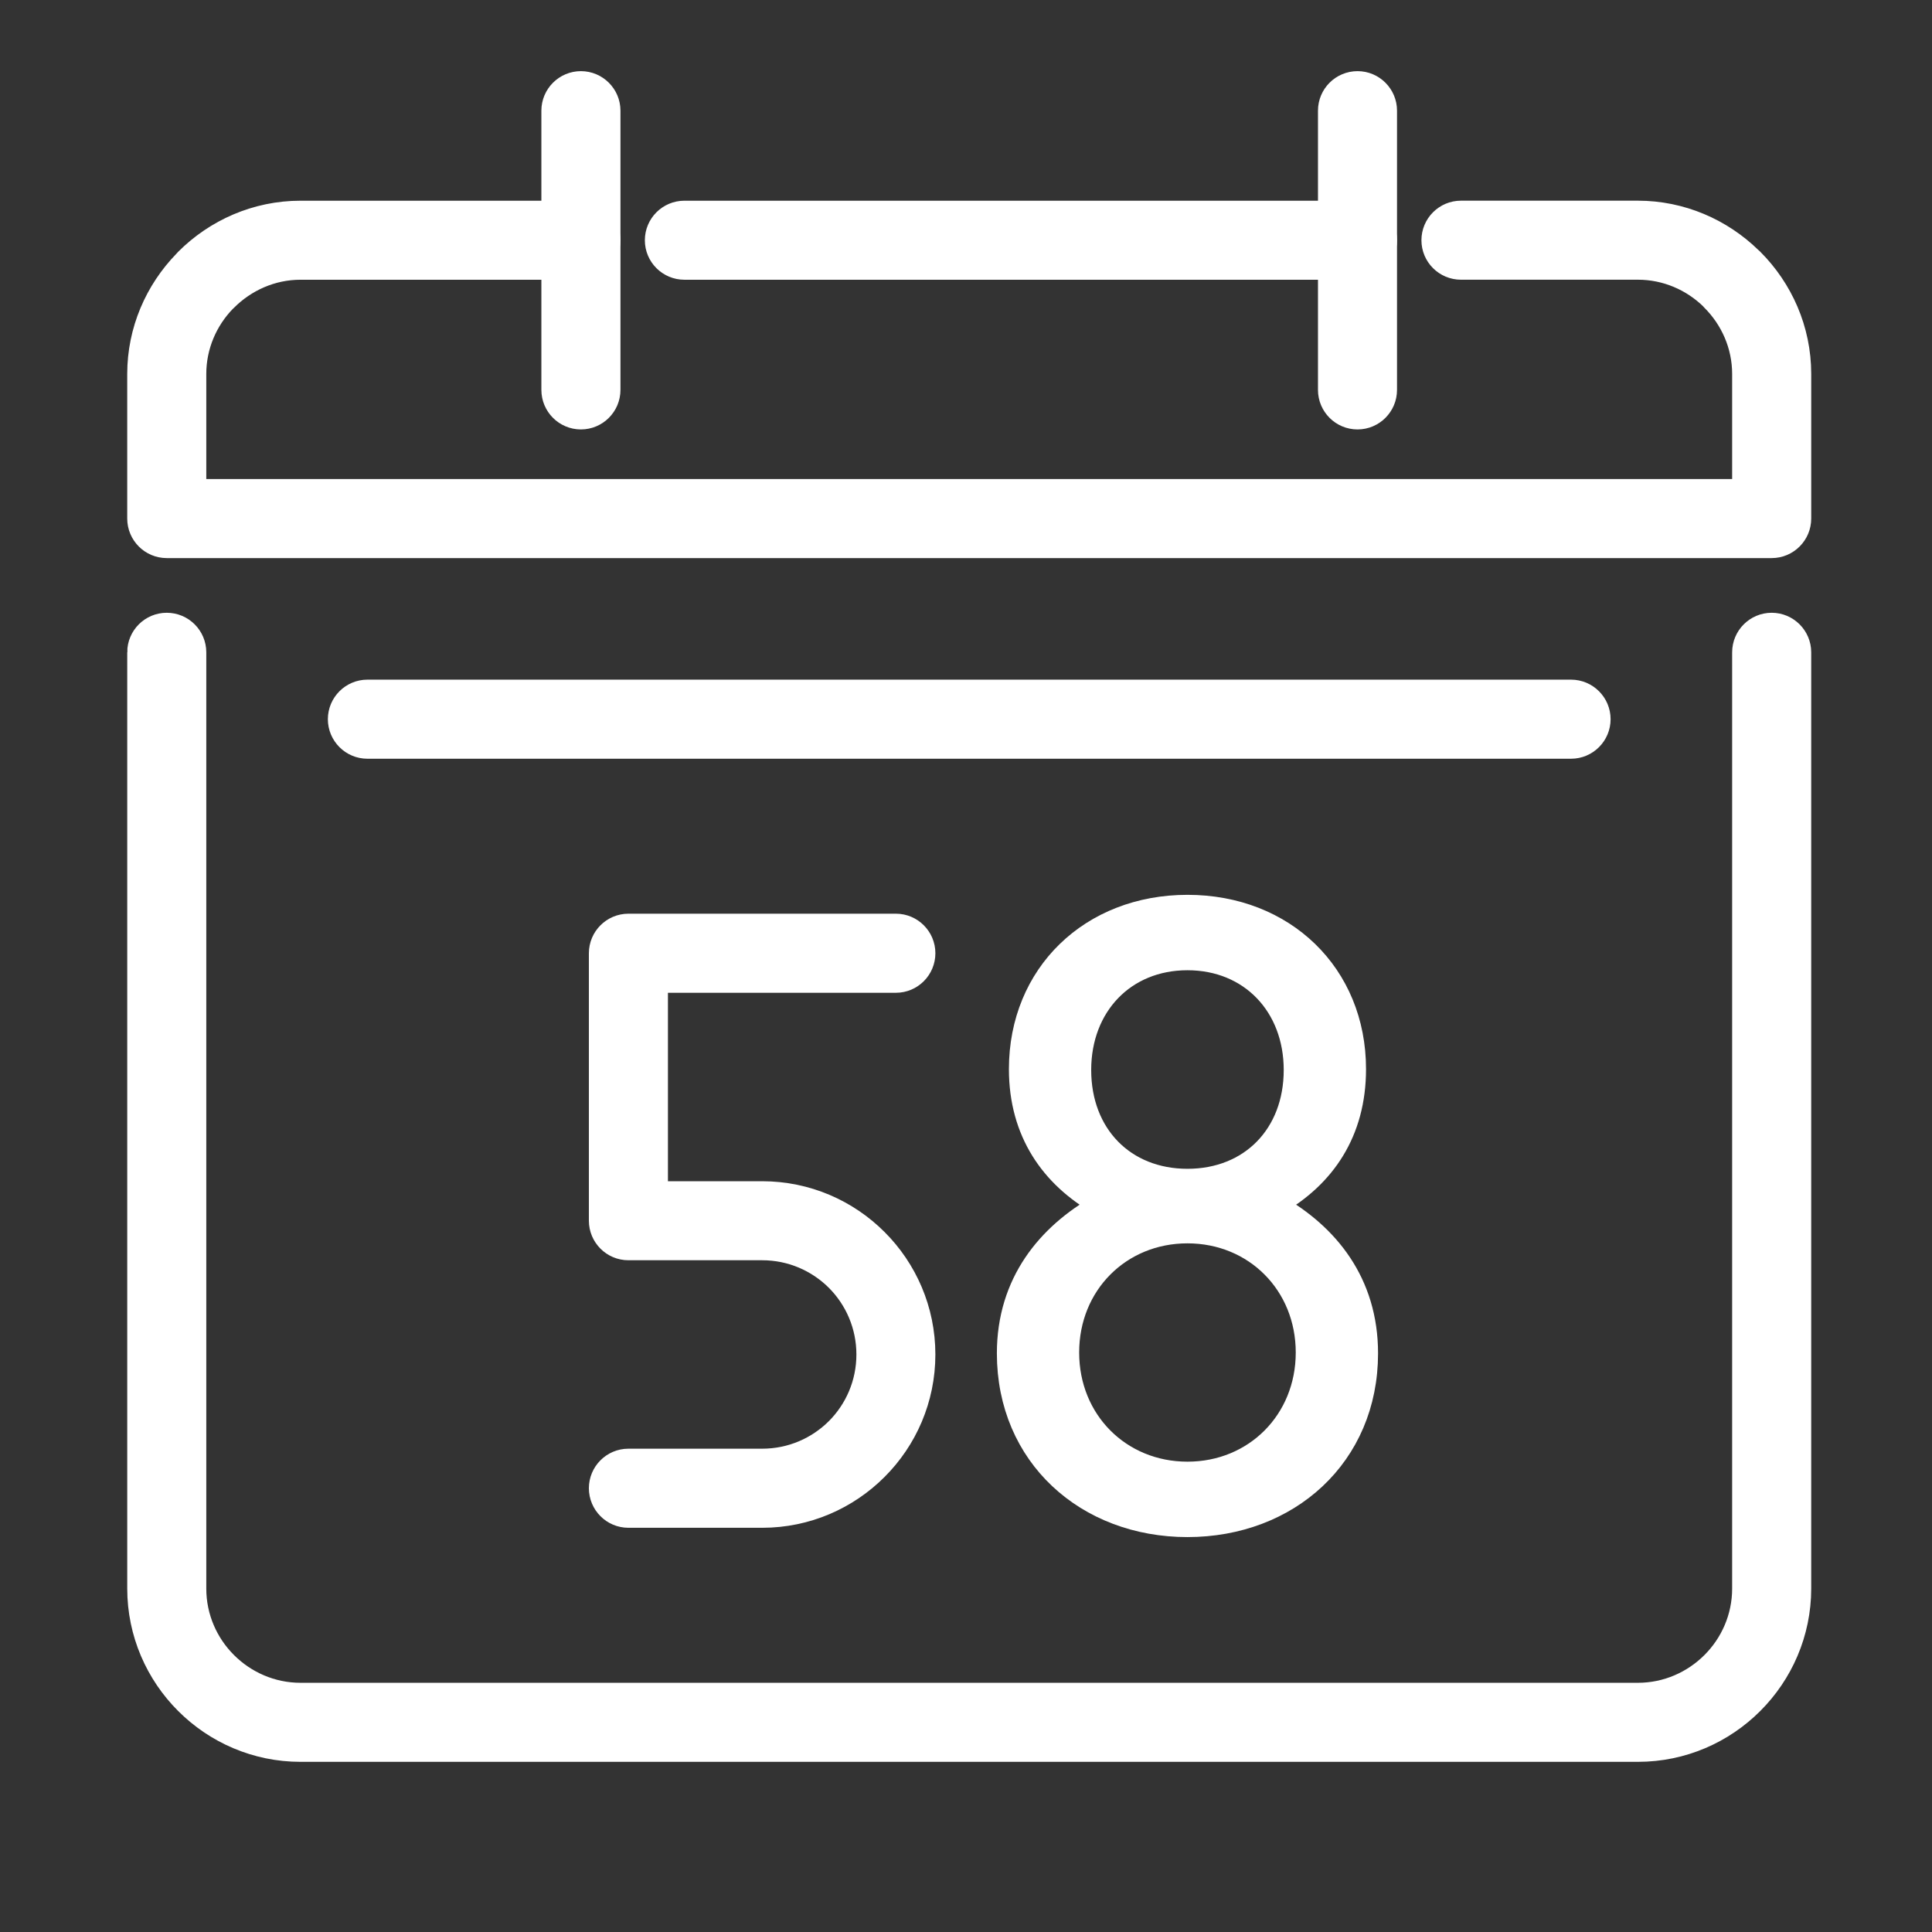 <?xml version="1.0" encoding="utf-8"?>
<!-- Generator: Adobe Illustrator 15.0.0, SVG Export Plug-In . SVG Version: 6.00 Build 0)  -->
<!DOCTYPE svg PUBLIC "-//W3C//DTD SVG 1.1//EN" "http://www.w3.org/Graphics/SVG/1.1/DTD/svg11.dtd">
<svg version="1.1" id="Ebene_1" xmlns="http://www.w3.org/2000/svg" xmlns:xlink="http://www.w3.org/1999/xlink" x="0px" y="0px"
	 width="141.73px" height="141.73px" viewBox="0 0 141.73 141.73" enable-background="new 0 0 141.73 141.73" xml:space="preserve">
<rect x="0" y="0" width="141.73" height="141.73" fill="#333333" stroke="none"/>
<path fill-rule="evenodd" clip-rule="evenodd" fill="#FFFFFF" stroke="#FFFFFF" stroke-width="2" stroke-miterlimit="10" d="
	M101.484,28.603c0,1.047-0.85,1.9-1.896,1.9c-1.053,0-1.902-0.854-1.902-1.9V8.116c0-1.043,0.85-1.897,1.902-1.897
	c1.047,0,1.896,0.854,1.896,1.897V28.603z"/>
<path fill-rule="evenodd" clip-rule="evenodd" fill="#FFFFFF" stroke="#FFFFFF" stroke-width="2" stroke-miterlimit="10" d="
	M44.516,28.603c0,1.047-0.854,1.9-1.901,1.9c-1.048,0-1.9-0.854-1.9-1.9V8.116c0-1.043,0.853-1.897,1.9-1.897
	c1.047,0,1.901,0.854,1.901,1.897V28.603z"/>
<path fill-rule="evenodd" clip-rule="evenodd" fill="#FFFFFF" stroke="#FFFFFF" stroke-width="2" stroke-miterlimit="10" d="
	M26.952,54.66c-1.047,0-1.9-0.854-1.9-1.9c0-1.048,0.854-1.901,1.9-1.901h88.3c1.047,0,1.9,0.854,1.9,1.901
	c0,1.047-0.854,1.9-1.9,1.9H26.952z"/>
<path fill-rule="evenodd" clip-rule="evenodd" fill="#FFFFFF" stroke="#FFFFFF" stroke-width="2" stroke-miterlimit="10" d="
	M46.1,111.077c-1.049,0-1.9-0.854-1.9-1.901c0-1.046,0.851-1.901,1.9-1.901h9.812c2.188,0,4.162-0.885,5.593-2.308l0.008-0.007
	c1.428-1.432,2.312-3.411,2.312-5.596c0-2.184-0.885-4.166-2.312-5.597l-0.008-0.008c-1.432-1.423-3.405-2.308-5.593-2.308H46.1
	c-1.049,0-1.9-0.854-1.9-1.901v-0.047V69.929c0-1.047,0.851-1.901,1.9-1.901h0.049h19.573c1.047,0,1.897,0.854,1.897,1.901
	s-0.85,1.901-1.897,1.901H47.999v15.824h7.912c3.227,0,6.152,1.311,8.27,3.43l0.008,0.007c2.118,2.119,3.429,5.048,3.429,8.273
	s-1.311,6.155-3.429,8.271l-0.008,0.009c-2.118,2.117-5.043,3.433-8.27,3.433H46.1z"/>
<path fill-rule="evenodd" clip-rule="evenodd" fill="#FFFFFF" stroke="#FFFFFF" stroke-width="2" stroke-miterlimit="10" d="
	M10.333,47.852c0-1.047,0.851-1.9,1.899-1.9c1.049,0,1.901,0.854,1.901,1.9v68.685c0,2.173,0.892,4.154,2.326,5.584
	c1.433,1.433,3.414,2.328,5.588,2.328h98.107c2.174,0,4.155-0.896,5.588-2.328c1.434-1.43,2.327-3.411,2.327-5.584V47.852
	c0-1.047,0.854-1.9,1.9-1.9s1.9,0.854,1.9,1.9v68.685c0,3.219-1.322,6.152-3.44,8.269c-2.122,2.124-5.047,3.441-8.275,3.441H22.047
	c-3.221,0-6.154-1.317-8.274-3.441c-2.12-2.116-3.439-5.05-3.439-8.269V47.852z"/>
<path fill-rule="evenodd" clip-rule="evenodd" fill="#FFFFFF" stroke="#FFFFFF" stroke-width="2" stroke-miterlimit="10" d="
	M42.615,15.724c1.047,0,1.901,0.853,1.901,1.901c0,1.047-0.854,1.896-1.901,1.896H22.047c-2.159,0-4.137,0.9-5.577,2.339
	l-0.096,0.089c-1.381,1.42-2.241,3.368-2.241,5.485v8.709h113.936v-8.709c0-2.165-0.899-4.143-2.337-5.575l-0.085-0.097
	c-1.428-1.385-3.374-2.243-5.493-2.243h-12.98c-1.047,0-1.899-0.849-1.899-1.896c0-1.048,0.853-1.901,1.899-1.901h12.98
	c3.135,0,6.021,1.272,8.14,3.333l0.128,0.116c2.121,2.123,3.448,5.043,3.448,8.263v10.56v0.046c0,1.048-0.854,1.901-1.9,1.901
	H12.283h-0.051c-1.048,0-1.899-0.854-1.899-1.901V27.435c0-3.139,1.274-6.017,3.331-8.131l0.12-0.132
	c2.124-2.122,5.051-3.448,8.263-3.448H42.615L42.615,15.724z M99.588,15.724H50.205c-1.047,0-1.899,0.853-1.899,1.901
	c0,1.047,0.852,1.896,1.899,1.896h49.383c1.047,0,1.896-0.849,1.896-1.896C101.484,16.577,100.635,15.724,99.588,15.724z"/>
<g>
	<path fill="#FFFFFF" stroke="#FFFFFF" stroke-width="1.5" stroke-miterlimit="10" d="M87.111,112.009
		c-7.435,0-13.231-5.166-13.231-12.727c0-5.229,2.962-8.758,6.741-10.9c-3.527-2.016-5.858-5.292-5.858-9.954
		c0-6.994,5.229-12.034,12.349-12.034c7.119,0,12.349,5.04,12.349,12.034c0,4.662-2.269,7.938-5.797,9.954
		c3.78,2.143,6.679,5.671,6.679,10.9C100.342,106.843,94.545,112.009,87.111,112.009z M87.111,90.461
		c-4.915,0-8.695,3.78-8.695,8.758s3.78,8.758,8.695,8.758c4.914,0,8.694-3.78,8.694-8.758S92.025,90.461,87.111,90.461z
		 M87.111,70.426c-4.6,0-7.812,3.402-7.812,8.065c0,4.725,3.213,8.001,7.812,8.001c4.599,0,7.812-3.276,7.812-8.001
		C94.924,73.828,91.71,70.426,87.111,70.426z"/>
</g>
</svg>
